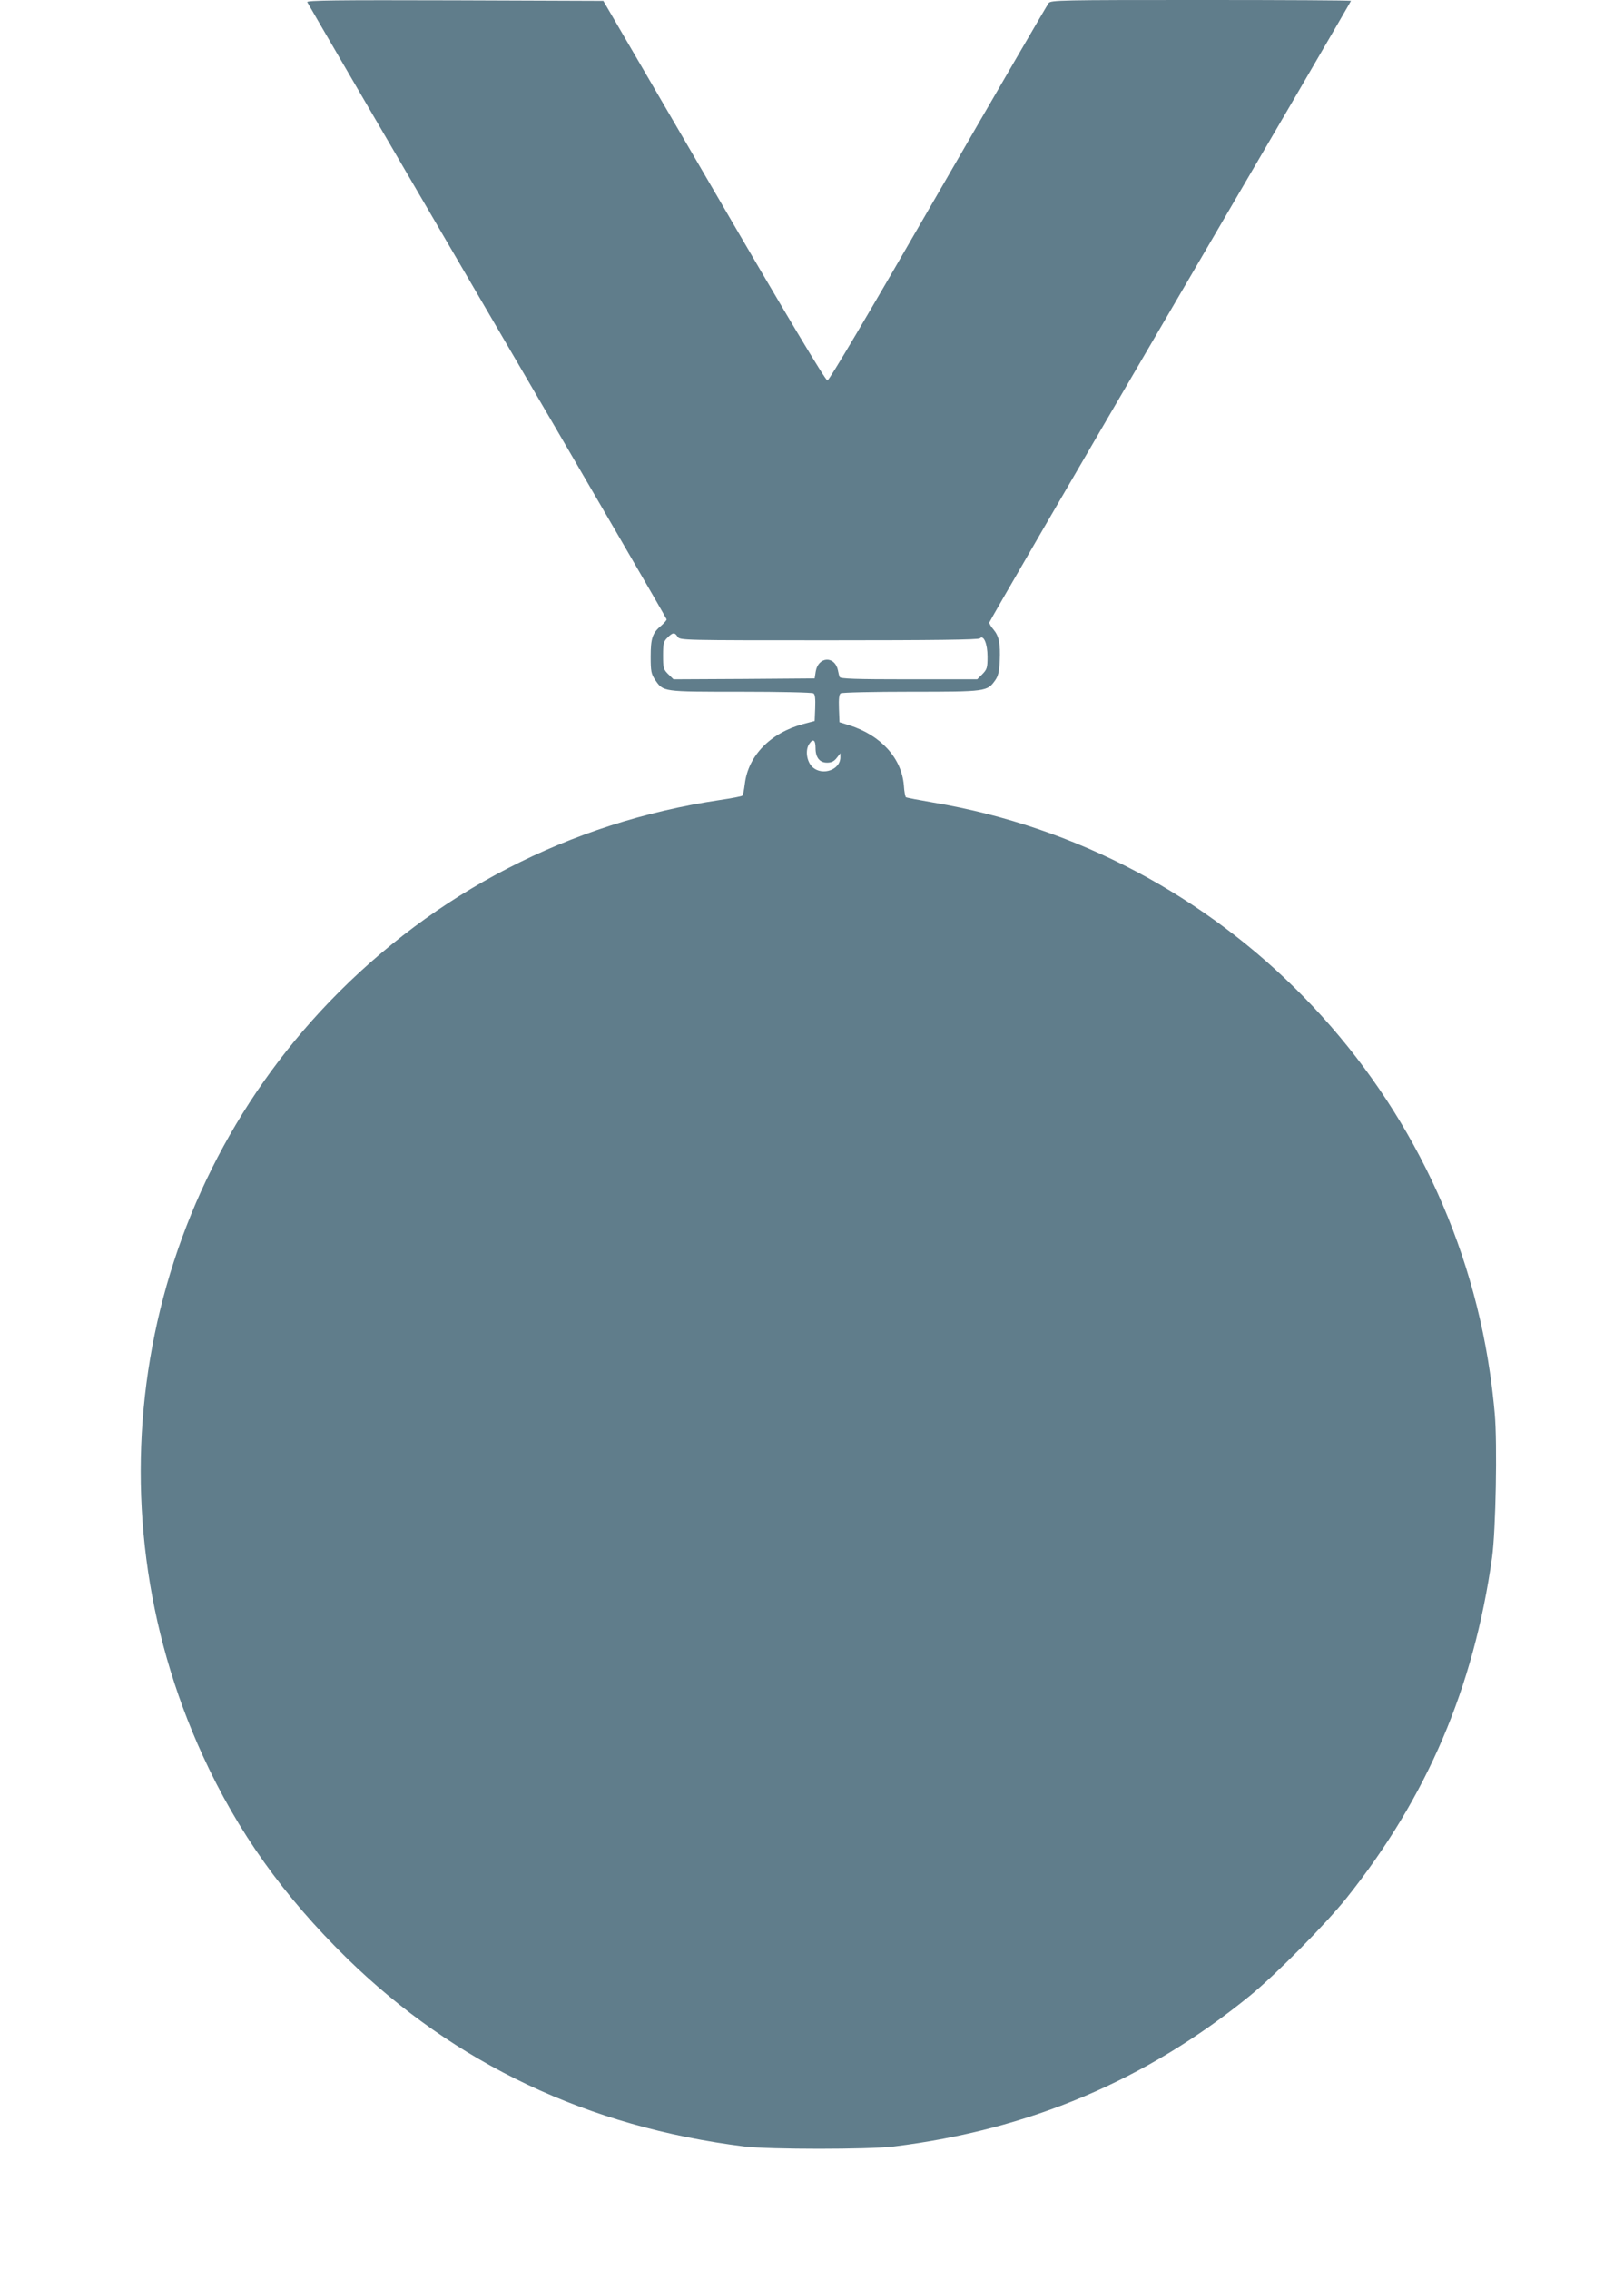 <?xml version="1.0" standalone="no"?>
<!DOCTYPE svg PUBLIC "-//W3C//DTD SVG 20010904//EN"
 "http://www.w3.org/TR/2001/REC-SVG-20010904/DTD/svg10.dtd">
<svg version="1.0" xmlns="http://www.w3.org/2000/svg"
 width="916pt" height="1280pt" viewBox="0 0 916 1280"
 preserveAspectRatio="xMidYMid meet">
<g transform="translate(0,1280) scale(0.1,-0.1)"
fill="#607d8b" stroke="none">
<path d="M1733 12788 c3 -7 460 -791 1016 -1742 556 -950 1011 -1733 1011
-1738 0 -5 -14 -21 -30 -35 -50 -41 -60 -72 -60 -175 0 -83 3 -97 25 -131 47
-68 39 -67 482 -67 219 0 404 -4 411 -9 9 -5 12 -29 10 -82 l-3 -74 -64 -17
c-186 -50 -311 -179 -330 -338 -4 -33 -10 -63 -14 -66 -3 -4 -61 -15 -129 -25
-843 -126 -1606 -520 -2199 -1136 -1089 -1132 -1372 -2819 -715 -4252 197
-430 455 -791 812 -1141 612 -598 1361 -952 2244 -1062 141 -17 699 -17 840 0
765 94 1424 373 2009 849 147 120 427 403 547 553 453 568 717 1185 820 1920
21 153 30 642 15 810 -6 69 -18 172 -27 230 -237 1634 -1512 2940 -3139 3215
-81 14 -150 27 -155 30 -4 2 -10 33 -12 68 -13 153 -130 282 -308 338 l-55 17
-3 77 c-2 56 1 81 10 86 7 5 186 9 396 9 424 0 430 1 475 64 17 24 23 48 26
109 4 99 -4 139 -34 176 -14 16 -25 34 -25 41 0 6 459 796 1020 1756 561 959
1020 1746 1020 1749 0 3 -380 5 -845 5 -793 0 -846 -1 -860 -17 -8 -10 -289
-493 -624 -1073 -404 -700 -614 -1055 -624 -1055 -11 0 -228 362 -640 1070
l-624 1070 -838 3 c-669 2 -836 0 -832 -10z m2089 -3578 c13 -20 24 -20 853
-20 591 0 844 3 852 11 21 21 43 -30 43 -104 0 -62 -3 -71 -29 -98 l-29 -29
-387 0 c-300 0 -386 3 -389 13 -3 6 -7 24 -10 39 -18 82 -111 77 -125 -8 l-6
-39 -398 -3 -398 -2 -30 29 c-27 27 -29 35 -29 106 0 67 3 79 25 100 29 30 41
31 57 5z m778 -628 c0 -53 23 -82 65 -82 24 0 39 7 54 26 l21 27 0 -24 c-1
-69 -99 -104 -155 -56 -34 29 -45 96 -21 132 22 33 36 24 36 -23z"/>
</g>
</svg>
